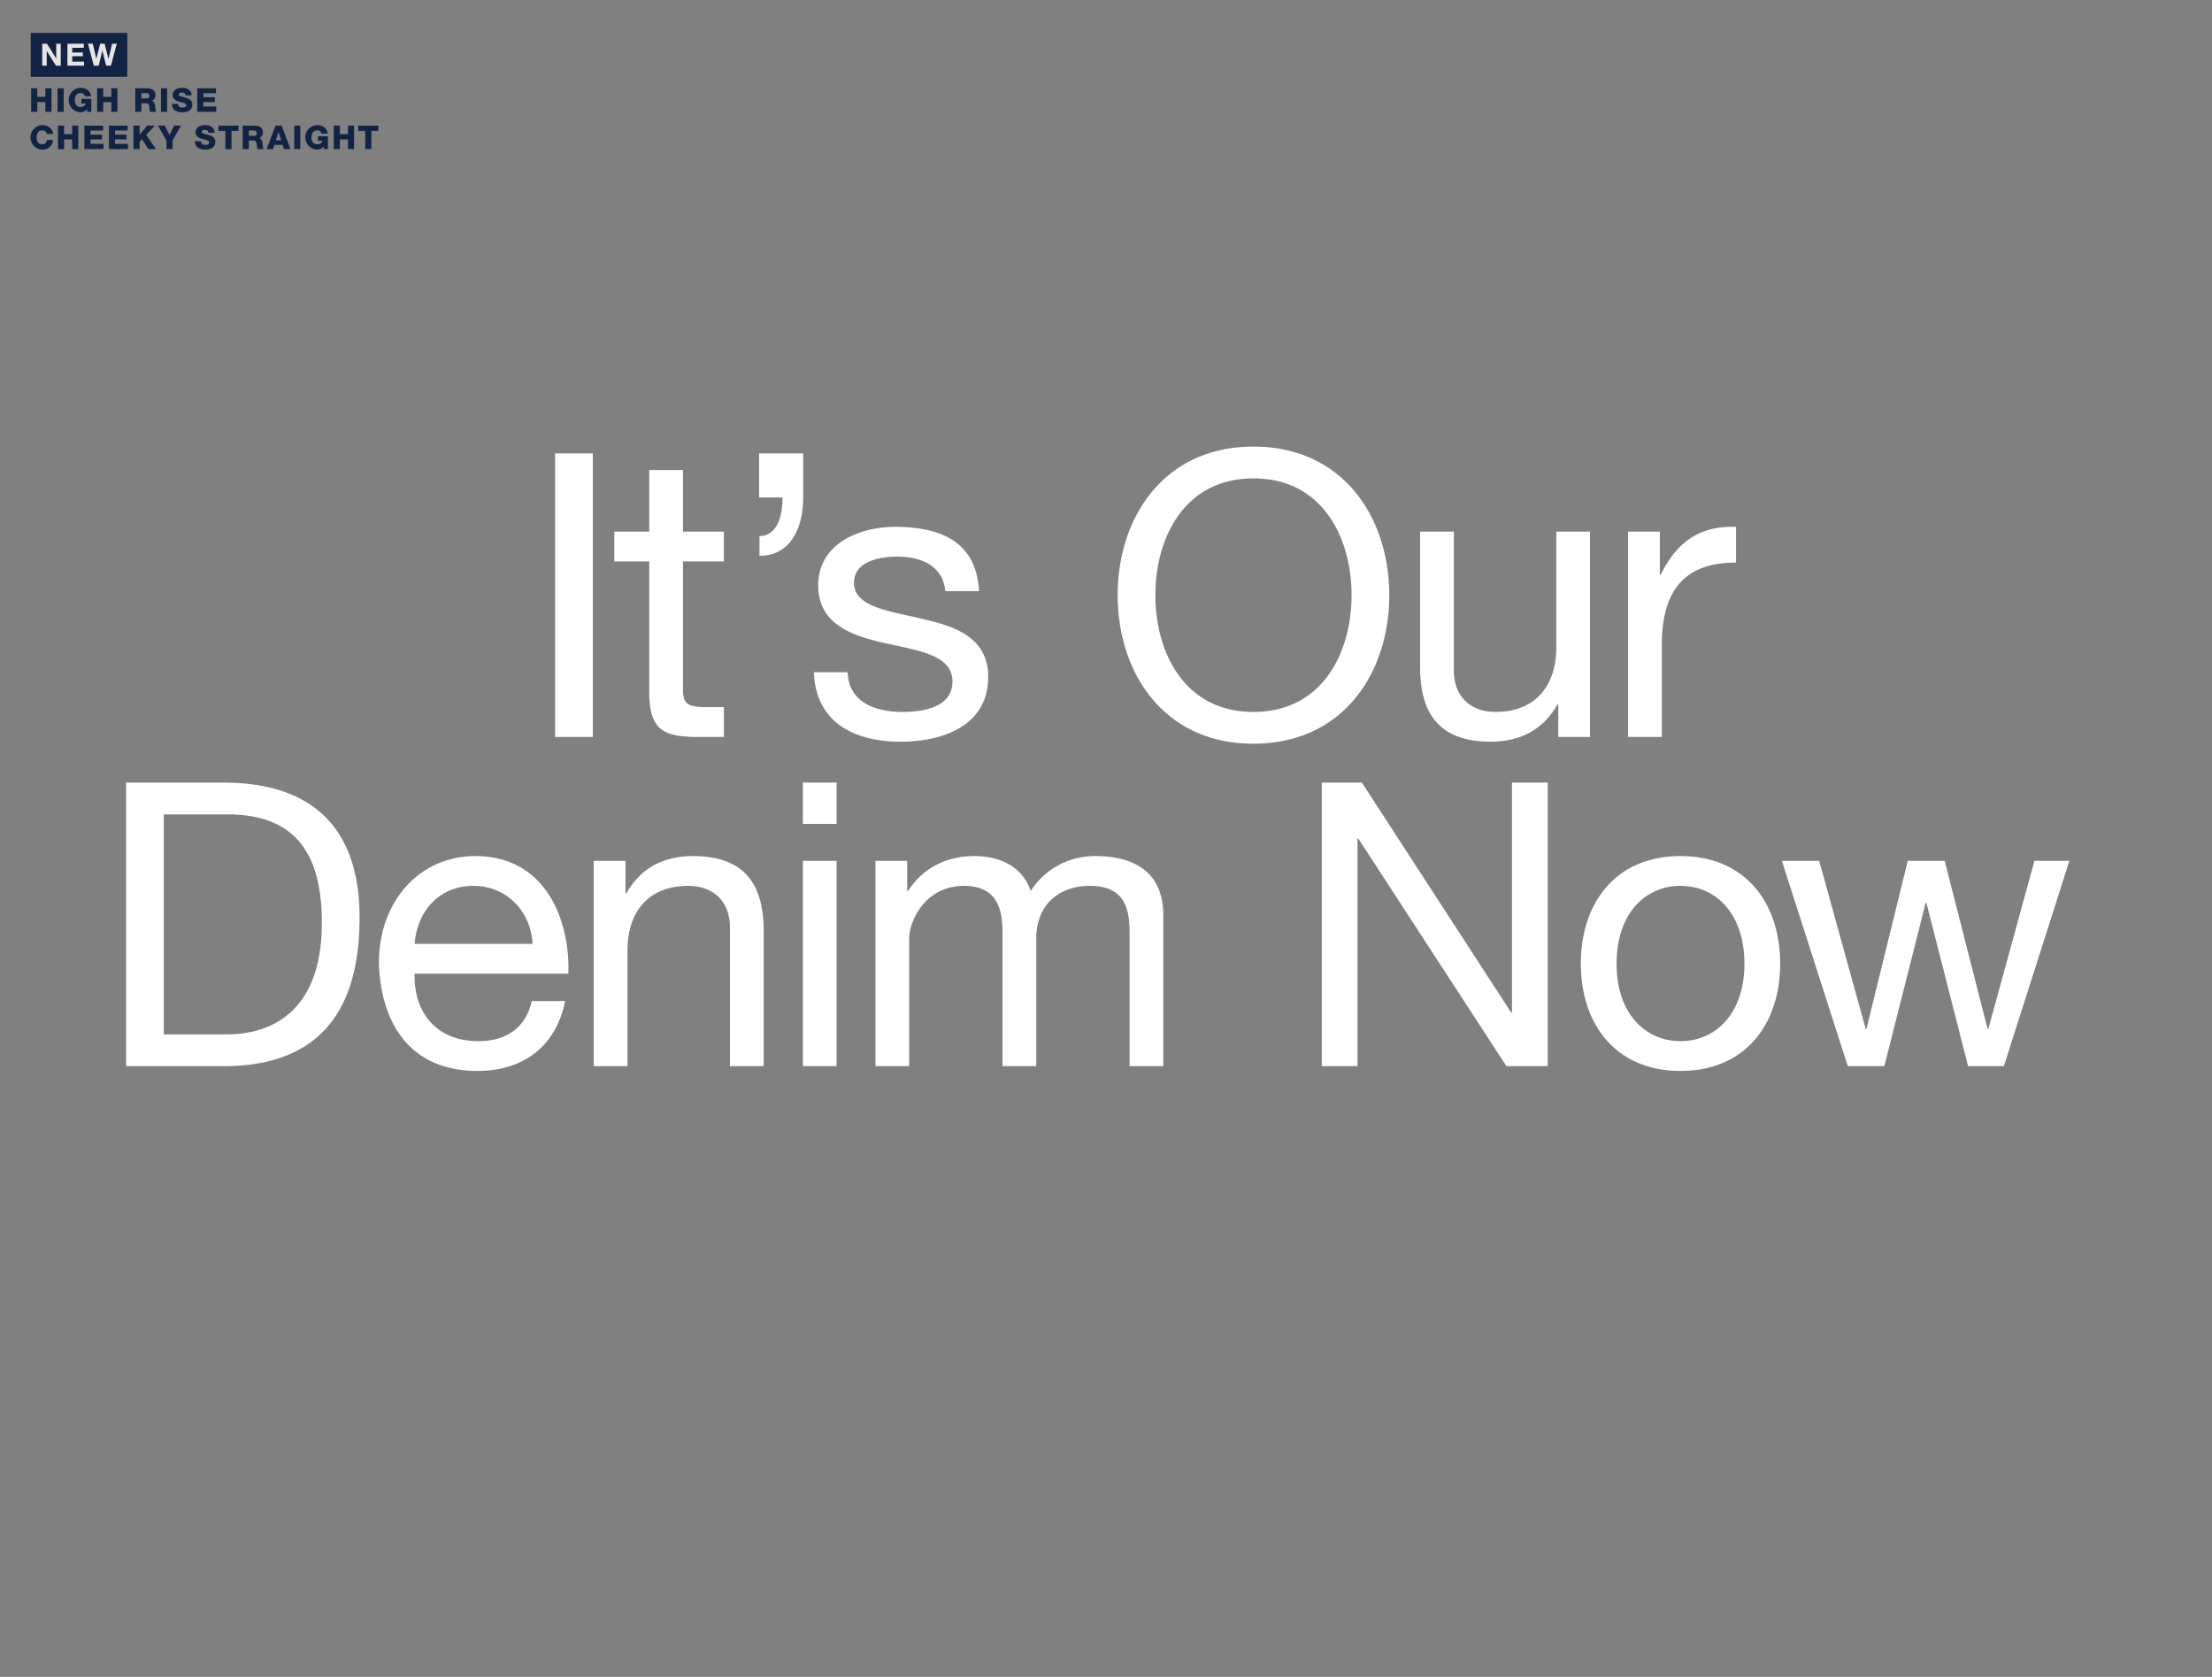 <svg id="G28674_Adult_ItsOurDenimNow_HPMainA_DESK.svg" xmlns="http://www.w3.org/2000/svg" width="1008" height="764" viewBox="0 0 1008 764">
  <rect x="0" y="0" width="1008" height="764" fill="#808080" stroke="none"/>
  <defs>
    <style>
      .cls-1 {
        fill: #eee;
        opacity: 0;
      }

      .cls-2, .cls-4 {
        fill: #122344;
      }

      .cls-3 {
        fill: #fff;
      }

      .cls-3, .cls-4, .cls-5 {
        fill-rule: evenodd;
      }

      .cls-5 {
        fill: #e6e5e5;
      }
    </style>
  </defs>
  <rect id="Bounding_Box" data-name="Bounding Box" class="cls-1" width="1008" height="764"/>
  <rect id="Rectangle_1753_copy_2" data-name="Rectangle 1753 copy 2" class="cls-2" x="14" y="15" width="44" height="20"/>
  <g id="Outline">
    <path id="_It_s_Our_Denim_Now" data-name=" It’s Our Denim Now" class="cls-3" d="M257.953,1604.76h17.19v-129.2h-17.19v129.2Zm58.283-121.6H300.855v28.05H284.931v13.57h15.924v59.53c0,17.19,6.334,20.45,22.258,20.45h11.762v-13.57h-7.057c-9.591,0-11.582-1.27-11.582-8.32v-58.09h18.639v-13.57H316.236v-28.05Zm34.688,12.49H361.6c0,8.32-2.352,17.55-10.5,17.55v9.05c13.933,0,19.9-12.31,19.9-26.6v-20.09H350.924v20.09Zm24.954,79.62c0.905,23.16,18.638,31.66,39.629,31.66,19,0,39.81-7.23,39.81-29.49,0-18.1-15.2-23.16-30.581-26.6-14.3-3.44-30.581-5.25-30.581-16.29,0-9.41,10.676-11.94,19.905-11.94,10.133,0,20.628,3.8,21.714,15.74h15.381c-1.267-22.8-17.733-29.31-38.362-29.31-16.286,0-34.924,7.78-34.924,26.6,0,17.91,15.381,22.98,30.581,26.42,15.381,3.43,30.581,5.43,30.581,17.37,0,11.76-13.029,13.93-22.619,13.93-12.667,0-24.61-4.34-25.153-18.09H375.878Zm138.433-35.11c0,35.11,20.809,67.68,61.886,67.68s61.886-32.57,61.886-67.68-20.81-67.68-61.886-67.68S514.311,1505.06,514.311,1540.16Zm17.19,0c0-26.06,13.21-53.2,44.7-53.2s44.7,27.14,44.7,53.2-13.21,53.2-44.7,53.2S531.5,1566.22,531.5,1540.16Zm198.074-28.95H714.194v52.84c0,16.83-9.048,29.31-27.686,29.31-11.762,0-19-7.42-19-18.82v-63.33H652.127v61.52c0,20.09,7.6,34.2,32.209,34.2,13.391,0,23.886-5.43,30.4-17.01H715.1v14.84h14.476v-93.55Zm17.319,93.55h15.381v-41.62c0-23.7,9.048-37.82,33.839-37.82v-16.28c-16.648-.55-26.963,6.87-34.382,21.89H761.37v-19.72H746.894v93.55Zm-684.445,150h44.334c43.067,0,62.067-24.43,62.067-67.68,0-41.61-22.257-61.52-62.067-61.52H62.449v129.2ZM79.64,1640.04h28.952c31.667,0,43.068,18.64,43.068,49.4,0,47.59-31.667,50.85-43.43,50.85H79.64V1640.04Zm167.691,85.05c-2.714,12.12-11.581,18.27-24.248,18.27-20.447,0-29.676-14.47-29.133-30.76h70.029c0.905-22.62-9.229-53.56-42.343-53.56-25.515,0-43.972,20.63-43.972,48.67,0.905,28.59,15.019,49.22,44.876,49.22,20.991,0,35.829-11.22,39.991-31.84h-15.2Zm-53.381-26.06c1.085-14.3,10.676-26.42,26.781-26.42,15.2,0,26.238,11.76,26.962,26.42H193.95Zm81.609,55.73H290.94v-52.84c0-16.83,9.048-29.31,27.686-29.31,11.763,0,19,7.42,19,18.82v63.33h15.381v-61.52c0-20.09-7.6-34.2-32.21-34.2-13.391,0-23.886,5.43-30.4,17.01h-0.362v-14.84H275.559v93.55Zm95.311,0h15.381v-93.55H370.87v93.55Zm15.381-129.2H370.87v18.82h15.381v-18.82Zm17.677,129.2h15.381v-58.27c0-7.05,6.695-23.88,24.972-23.88,13.752,0,17.552,8.68,17.552,20.81v61.34h15.381v-58.27c0-14.47,9.591-23.88,24.429-23.88,15.019,0,18.1,9.23,18.1,20.81v61.34H535.12v-68.58c0-19.36-12.486-27.14-31.125-27.14a34.618,34.618,0,0,0-29.314,15.92c-3.8-11.4-14.3-15.92-25.7-15.92-12.847,0-23.343,5.43-30.219,15.92H418.4v-13.75H403.928v93.55Zm203.4,0h16.286V1651.07h0.362l67.5,103.69h18.819v-129.2H694v104.77h-0.362L625.6,1625.56H607.323v129.2Zm118.054-46.68c0,27.32,15.743,48.85,45.42,48.85s45.419-21.53,45.419-48.85c0-27.51-15.743-49.04-45.419-49.04S725.377,1680.57,725.377,1708.08Zm16.286,0c0-22.8,13.029-35.47,29.134-35.47s29.133,12.67,29.133,35.47c0,22.61-13.028,35.28-29.133,35.28S741.663,1730.69,741.663,1708.08Zm206.342-46.87H932.081l-20.991,76.54h-0.362l-19.543-76.54H874.357l-18.82,76.54h-0.362L834,1661.21h-17.01l30.038,93.55H863.68l18.819-74.37h0.362l19,74.37h16.285Z" transform="translate(-5 -1269)"/>
    <path id="HIGH_RISE_CHEEKY_STRAIGHT" data-name="HIGH RISE  CHEEKY STRAIGHT" class="cls-4" d="M19.2,1319.93h2.79v-4.41h3.675v4.41h2.79v-10.71h-2.79v3.9H21.989v-3.9H19.2v10.71Zm12.024,0h2.79v-10.71h-2.79v10.71Zm15.373-5.86H42.1v2.07h1.95c-0.15.97-1.08,1.62-2.46,1.62-1.8,0-2.49-1.59-2.49-3.18s0.69-3.18,2.49-3.18a1.884,1.884,0,0,1,2.115,1.47h2.79c-0.255-2.69-2.625-3.87-4.845-3.87a5.585,5.585,0,0,0,0,11.16,3.641,3.641,0,0,0,2.985-1.4l0.165,1.17h1.8v-5.86Zm2.667,5.86h2.79v-4.41h3.675v4.41h2.79v-10.71h-2.79v3.9H52.054v-3.9h-2.79v10.71Zm17.37,0h2.79v-3.9h2.115c1.3,0,1.485,1.11,1.56,2.19a5.179,5.179,0,0,0,.315,1.71h2.76a5.789,5.789,0,0,1-.45-2.41c-0.09-1.02-.42-2.3-1.56-2.57v-0.03a2.747,2.747,0,0,0,1.68-2.68c0-2.16-1.86-3.02-3.75-3.02h-5.46v10.71Zm2.79-8.47h2.22a1.2,1.2,0,0,1,1.41,1.15,1.148,1.148,0,0,1-1.29,1.26h-2.34v-2.41Zm8.946,8.47h2.79v-10.71h-2.79v10.71Zm4.978-3.6c0.015,2.75,2.19,3.83,4.65,3.83,2.355,0,4.665-.87,4.665-3.59,0-1.93-1.56-2.65-3.1-3.09-1.56-.43-3.1-0.58-3.1-1.41a1.135,1.135,0,0,1,1.35-.91c0.855,0,1.77.31,1.725,1.29h2.79c-0.015-2.42-2.16-3.45-4.29-3.45-2.01,0-4.365.91-4.365,3.25,0,1.97,1.605,2.66,3.135,3.09,1.545,0.44,3.075.62,3.075,1.56,0,0.8-.87,1.1-1.71,1.1-1.185,0-1.965-.41-2.025-1.67h-2.79Zm11.526,3.6h8.685v-2.4H97.663v-2.04h5.25v-2.16h-5.25v-1.87h5.745v-2.24H94.873v10.71Zm-65.744,10.12c-0.075-2.58-2.58-4.05-4.89-4.05a5.585,5.585,0,0,0,0,11.16c2.715,0,4.74-1.62,4.89-4.38h-2.79a1.988,1.988,0,0,1-2.16,1.98c-1.8,0-2.49-1.59-2.49-3.18s0.69-3.18,2.49-3.18a1.942,1.942,0,0,1,2.16,1.65h2.79Zm2.294,6.88h2.79v-4.41h3.675v4.41h2.79v-10.71h-2.79v3.9H34.213v-3.9h-2.79v10.71Zm12.029,0h8.685v-2.4H46.241v-2.04h5.25v-2.16h-5.25v-1.87h5.745v-2.24H43.451v10.71Zm11.182,0h8.685v-2.4H57.424v-2.04h5.25v-2.16h-5.25v-1.87h5.745v-2.24H54.634v10.71Zm11.183,0h2.79v-3.3l1.14-1.2,2.88,4.5h3.465l-4.455-6.49,3.96-4.22H72.131l-3.525,4.11v-4.11h-2.79v10.71Zm21.714-10.71H84.365l-2.13,4.35-2.13-4.35H76.94l3.9,6.72v3.99h2.79v-3.99Zm6.27,7.11c0.015,2.75,2.19,3.83,4.65,3.83,2.354,0,4.664-.87,4.664-3.59,0-1.93-1.56-2.65-3.1-3.09-1.56-.43-3.105-0.58-3.105-1.41a1.135,1.135,0,0,1,1.35-.91c0.855,0,1.77.31,1.725,1.29h2.79c-0.015-2.42-2.16-3.45-4.289-3.45-2.01,0-4.365.91-4.365,3.25,0,1.97,1.6,2.66,3.135,3.09,1.545,0.44,3.075.62,3.075,1.56,0,0.8-.871,1.1-1.71,1.1-1.185,0-1.965-.41-2.025-1.67H93.8Zm19.889-7.11H104.51v2.4h3.195v8.31h2.789v-8.31h3.195v-2.4Zm1.9,10.71h2.79v-3.9h2.115c1.3,0,1.485,1.11,1.56,2.19a5.179,5.179,0,0,0,.315,1.71h2.76a5.788,5.788,0,0,1-.45-2.41c-0.09-1.02-.42-2.3-1.56-2.57v-0.03a2.747,2.747,0,0,0,1.68-2.68c0-2.16-1.86-3.02-3.75-3.02h-5.46v10.71Zm2.79-8.47h2.22a1.2,1.2,0,0,1,1.41,1.15,1.148,1.148,0,0,1-1.29,1.26h-2.34v-2.41Zm13.539,0.73h0.03l1.185,3.75H130.7Zm-5.4,7.74h2.865l0.675-1.92h3.735l0.66,1.92h2.909l-4-10.71h-2.835Zm12.54,0h2.79v-10.71h-2.79v10.71Zm15.373-5.86h-4.5v2.07h1.95c-0.15.97-1.08,1.62-2.46,1.62-1.8,0-2.49-1.59-2.49-3.18s0.69-3.18,2.49-3.18a1.884,1.884,0,0,1,2.115,1.47h2.79c-0.255-2.69-2.625-3.87-4.845-3.87a5.585,5.585,0,0,0,0,11.16,3.641,3.641,0,0,0,2.985-1.4l0.165,1.17h1.8v-5.86Zm2.667,5.86h2.79v-4.41h3.675v4.41h2.79v-10.71h-2.79v3.9h-3.675v-3.9H157.1v10.71Zm20.317-10.71h-9.179v2.4h3.194v8.31h2.79v-8.31h3.2v-2.4Z" transform="translate(-5 -1269)"/>
    <path id="NEW_copy_2" data-name="NEW copy 2" class="cls-5" d="M24.236,1298.93H26.3v-6.69h0.028l4.16,6.69h2.2v-10H30.623v6.71H30.6l-4.174-6.71H24.236v10Zm11.483,0h7.592v-1.85H37.918v-2.45h4.847v-1.71H37.918v-2.14H43.2v-1.85h-7.48v10Zm22.516-10H56.077l-1.639,6.89H54.41l-1.709-6.89H50.642l-1.737,6.81H48.877l-1.583-6.81H45.1l2.647,10H49.97l1.667-6.8h0.028l1.695,6.8h2.185Z" transform="translate(-5 -1269)"/>
  </g>
</svg>
